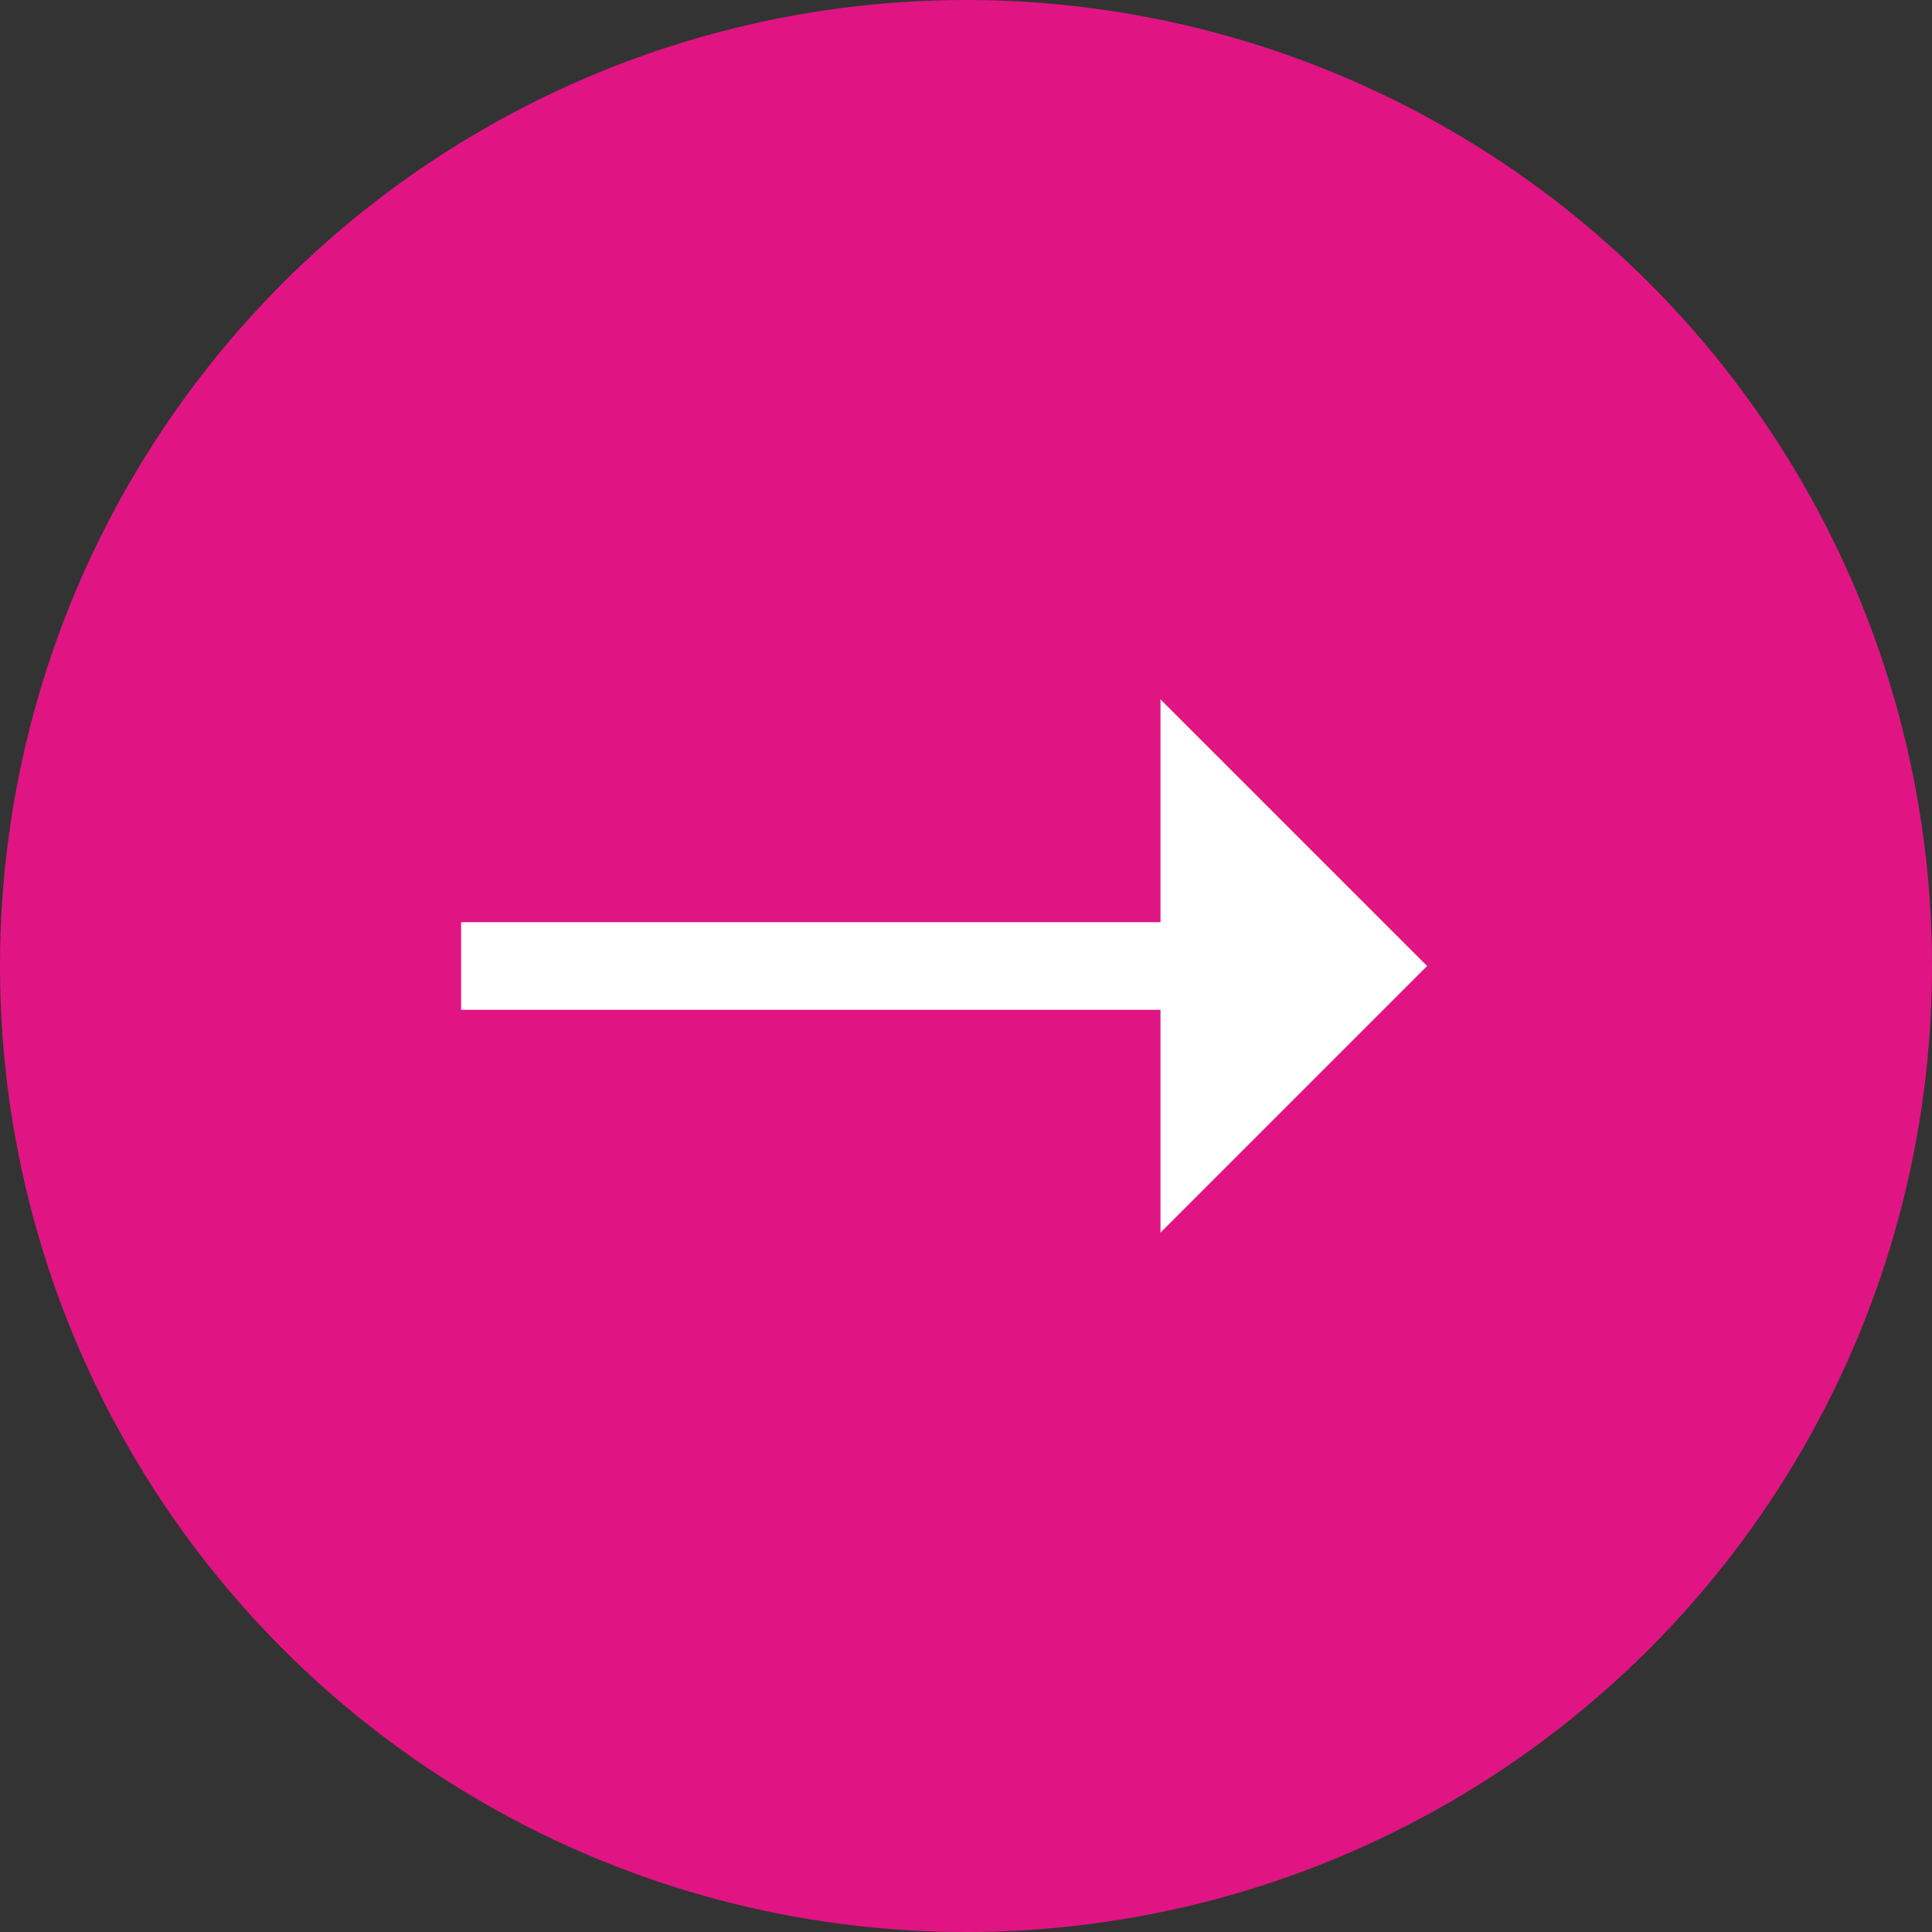<?xml version="1.0" encoding="UTF-8"?><svg id="_レイヤー_2" xmlns="http://www.w3.org/2000/svg" viewBox="0 0 30 30"><rect x="0" y="0" width="30" height="30" fill="#333333" stroke="none"/><defs><style>.cls-1{fill:#fff;}.cls-2{fill:#e01583;}.cls-3{fill:none;stroke:#fff;stroke-miterlimit:10;stroke-width:1.36px;}</style></defs><g id="_レイアウト"><g><circle class="cls-2" cx="15" cy="15" r="15"/><g><line class="cls-3" x1="7.16" y1="15" x2="18.57" y2="15"/><polygon class="cls-1" points="18.02 10.86 18.02 19.14 22.16 15 18.02 10.86"/></g></g></g></svg>